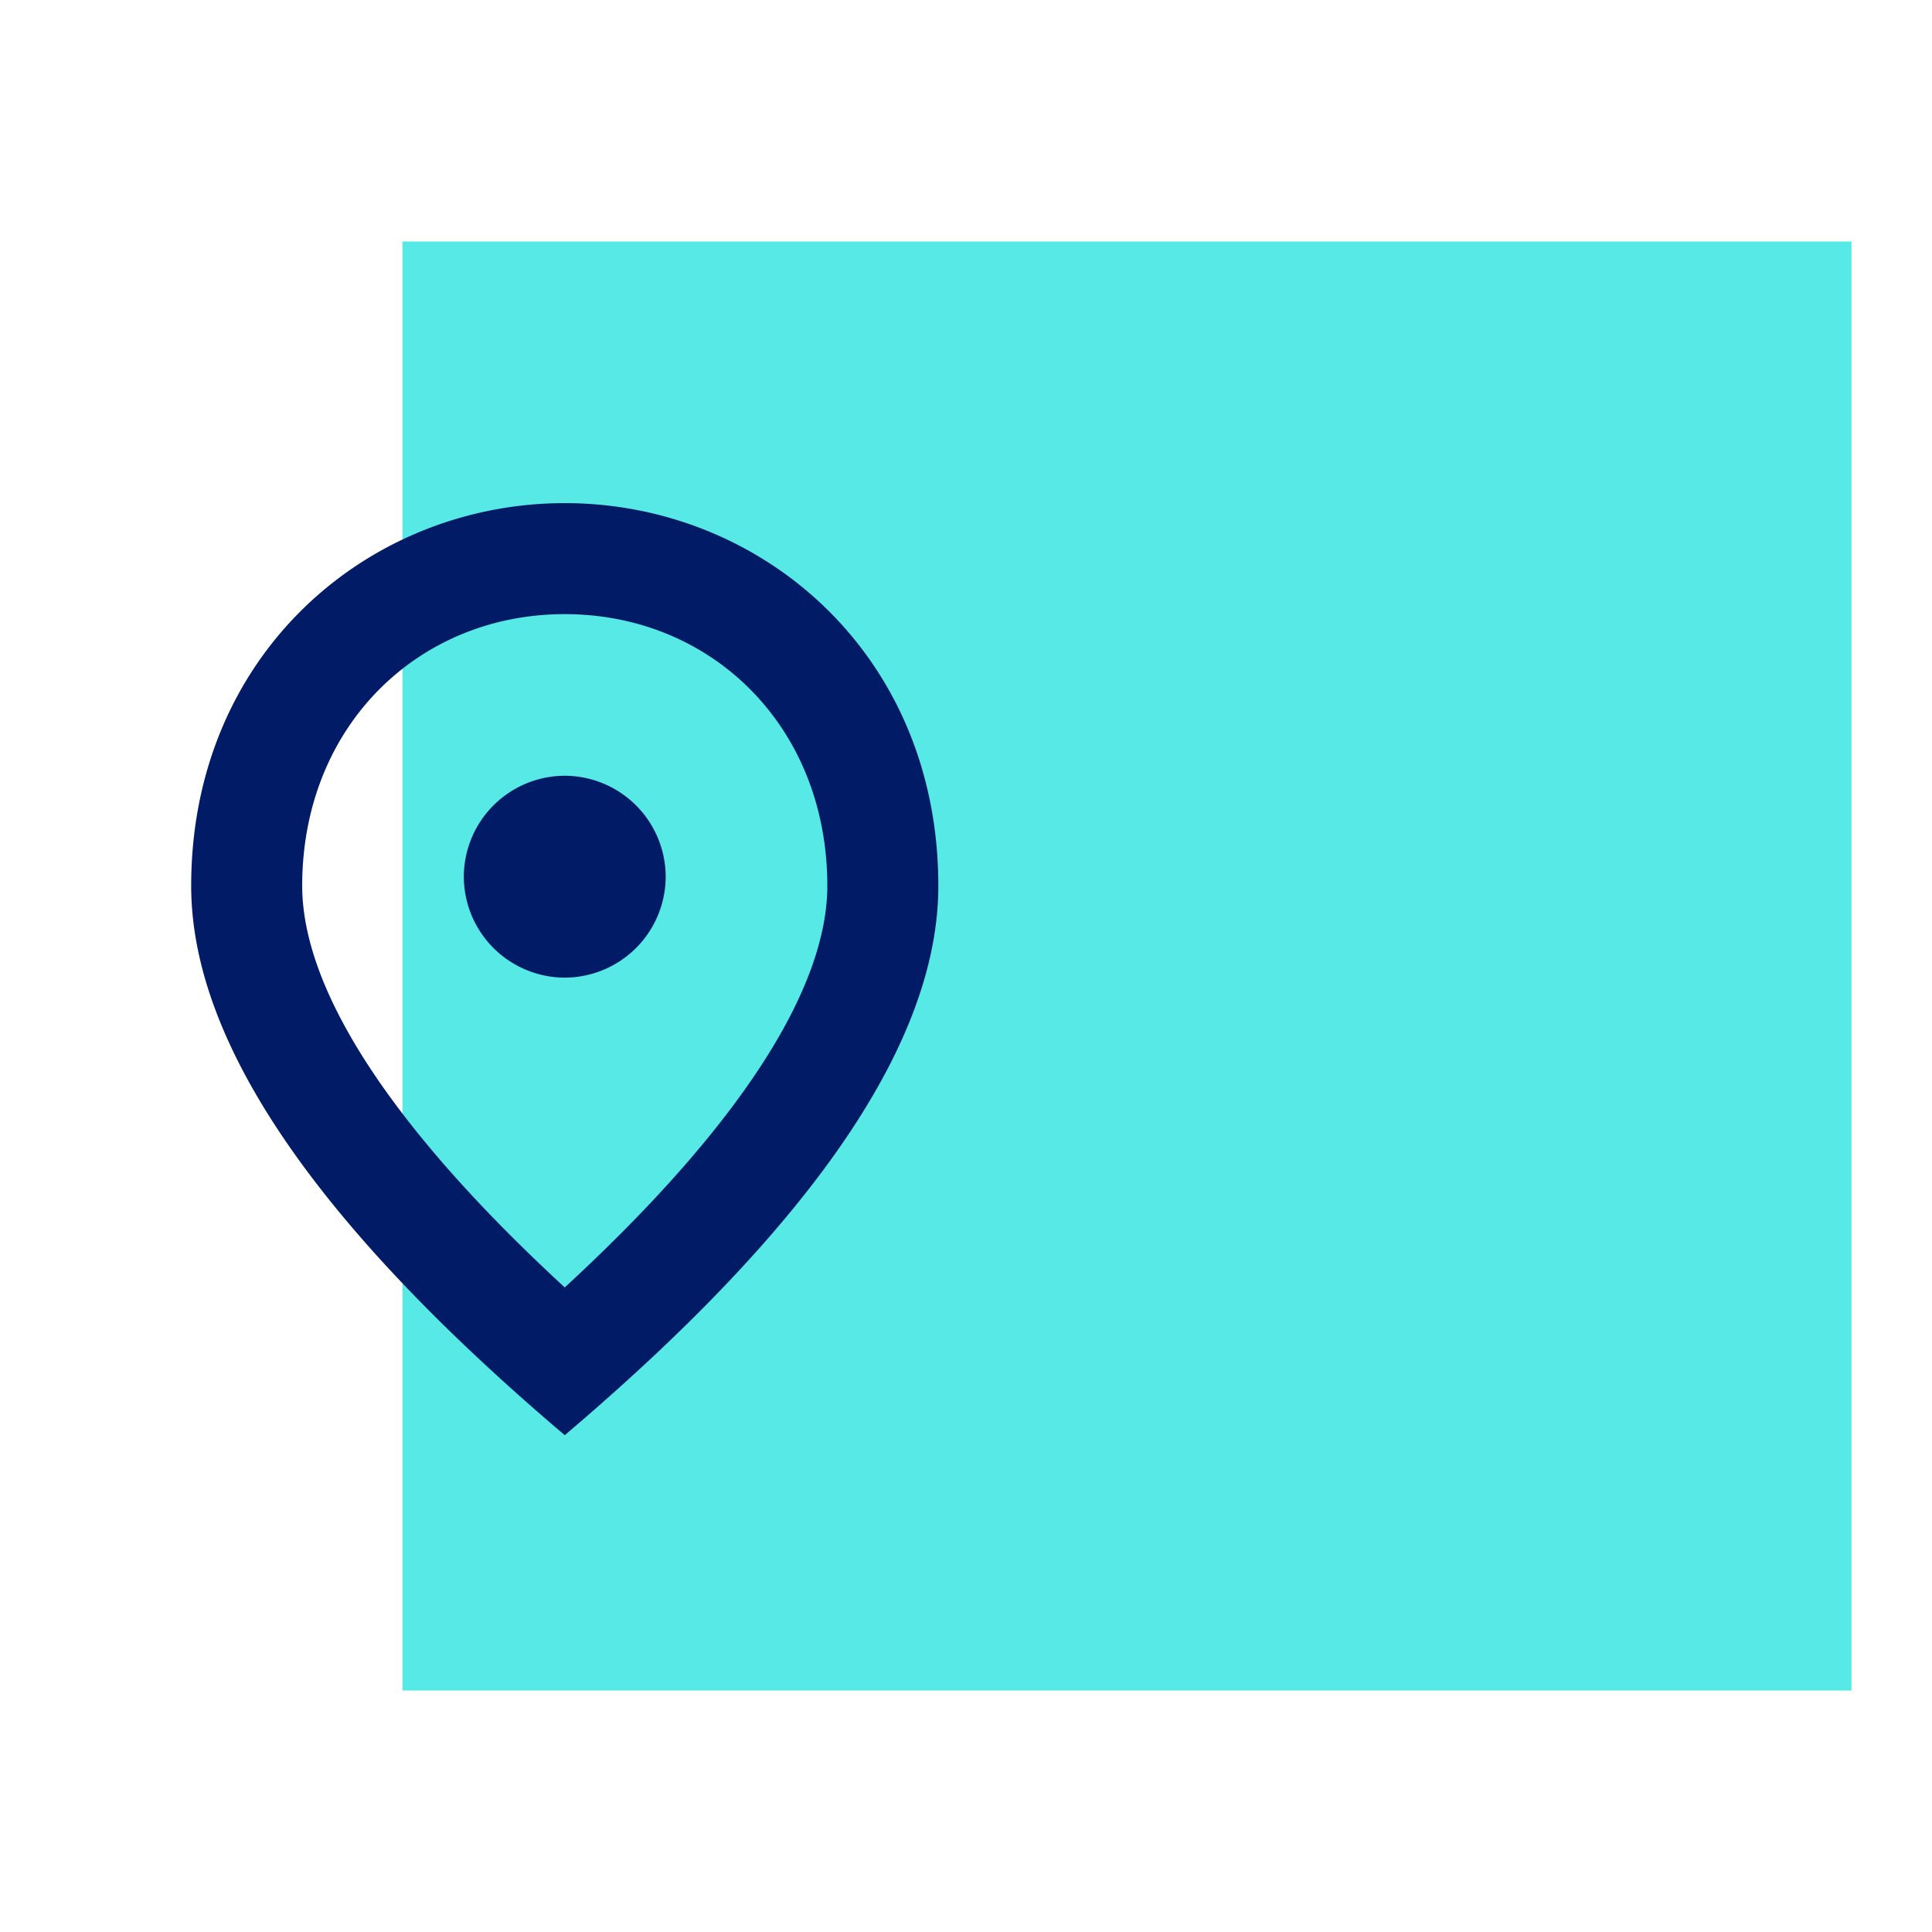 <svg width="96" height="96" xmlns="http://www.w3.org/2000/svg">
    <g fill="none" fill-rule="evenodd">
        <path fill="#56E9E5" d="M20 84V12h72v72z"/>
        <path d="M4 24h48v48H4z"/>
        <path d="M28.063 48.078a4.529 4.529 0 0 1-4.516-4.516 4.529 4.529 0 0 1 4.515-4.515 4.529 4.529 0 0 1 4.516 4.516 4.529 4.529 0 0 1-4.516 4.515zm13.546-4.064c0-8.196-5.983-13.998-13.547-13.998-7.563 0-13.546 5.802-13.546 13.998 0 5.283 4.402 12.283 13.546 20.636 9.145-8.353 13.547-15.353 13.547-20.636zM28.062 25.5c9.483 0 18.063 7.27 18.063 18.514 0 7.496-6.028 16.37-18.063 26.642C16.029 60.383 10 51.51 10 44.014 10 32.77 18.58 25.5 28.063 25.5z" stroke="#011B67" fill="#011B67" fill-rule="nonzero"/>
    </g>
</svg>
